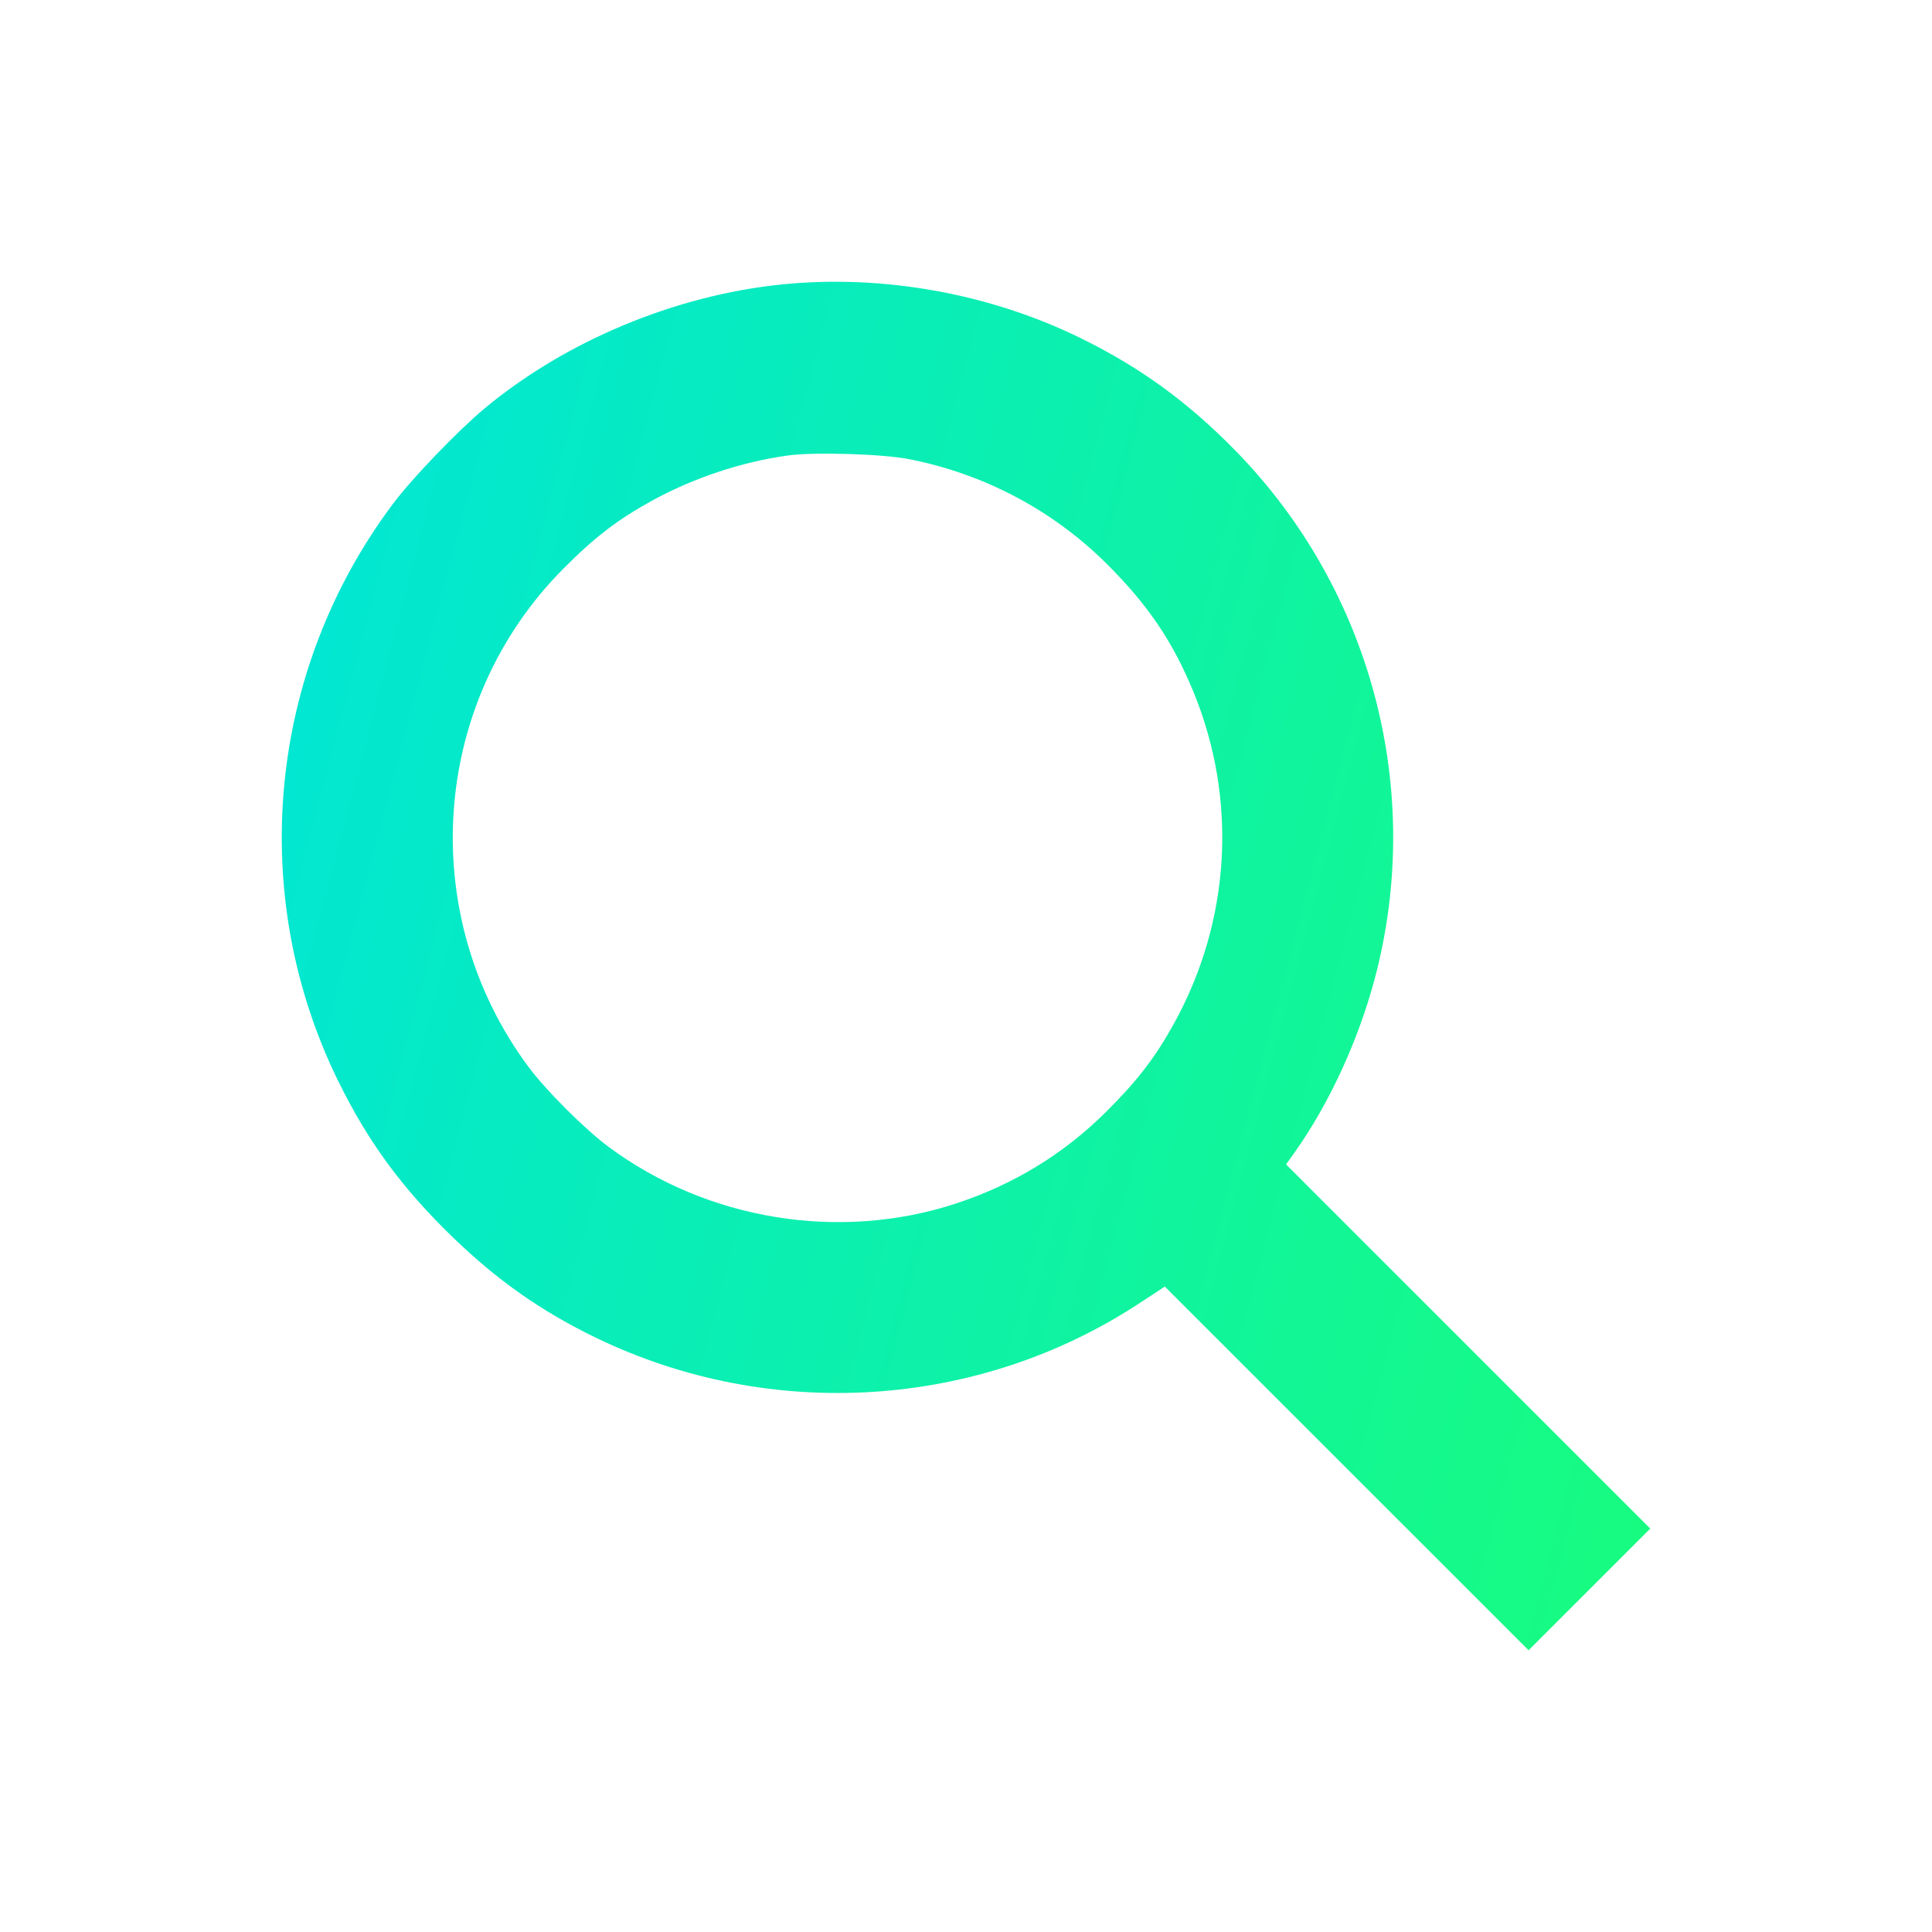 <svg width="24" height="24" viewBox="0 0 24 24" fill="none" xmlns="http://www.w3.org/2000/svg">
<path fill-rule="evenodd" clip-rule="evenodd" d="M9.706 3.534C8.382 3.67 7.025 4.237 6.019 5.074C5.689 5.349 5.119 5.942 4.883 6.257C3.323 8.336 3.061 11.119 4.208 13.443C4.578 14.192 4.997 14.762 5.625 15.37C6.18 15.907 6.727 16.291 7.405 16.619C9.576 17.669 12.159 17.503 14.159 16.186L14.47 15.982L16.729 18.241L18.989 20.5L19.744 19.745L20.5 18.989L18.238 16.727L15.976 14.465L16.091 14.303C16.514 13.705 16.875 12.92 17.078 12.156C17.698 9.819 17.037 7.321 15.342 5.593C14.757 4.996 14.173 4.57 13.442 4.209C12.303 3.646 10.966 3.405 9.706 3.534ZM9.789 5.658C9.214 5.737 8.611 5.938 8.095 6.222C7.672 6.455 7.381 6.678 6.997 7.066C5.349 8.723 5.163 11.356 6.559 13.245C6.778 13.542 7.266 14.029 7.563 14.249C8.792 15.158 10.425 15.424 11.871 14.952C12.588 14.717 13.212 14.337 13.742 13.81C14.129 13.425 14.352 13.135 14.585 12.712C15.289 11.436 15.376 9.931 14.824 8.591C14.566 7.965 14.258 7.511 13.742 6.998C13.077 6.338 12.223 5.886 11.294 5.704C10.963 5.639 10.113 5.613 9.789 5.658Z" fill="url(#paint0_linear_1622_506)"/>
<defs>
<linearGradient id="paint0_linear_1622_506" x1="4.256" y1="3.5" x2="23.639" y2="8.622" gradientUnits="userSpaceOnUse">
<stop stop-color="#01E6D5"/>
<stop offset="1" stop-color="#18FC7F"/>
</linearGradient>
</defs>
</svg>
